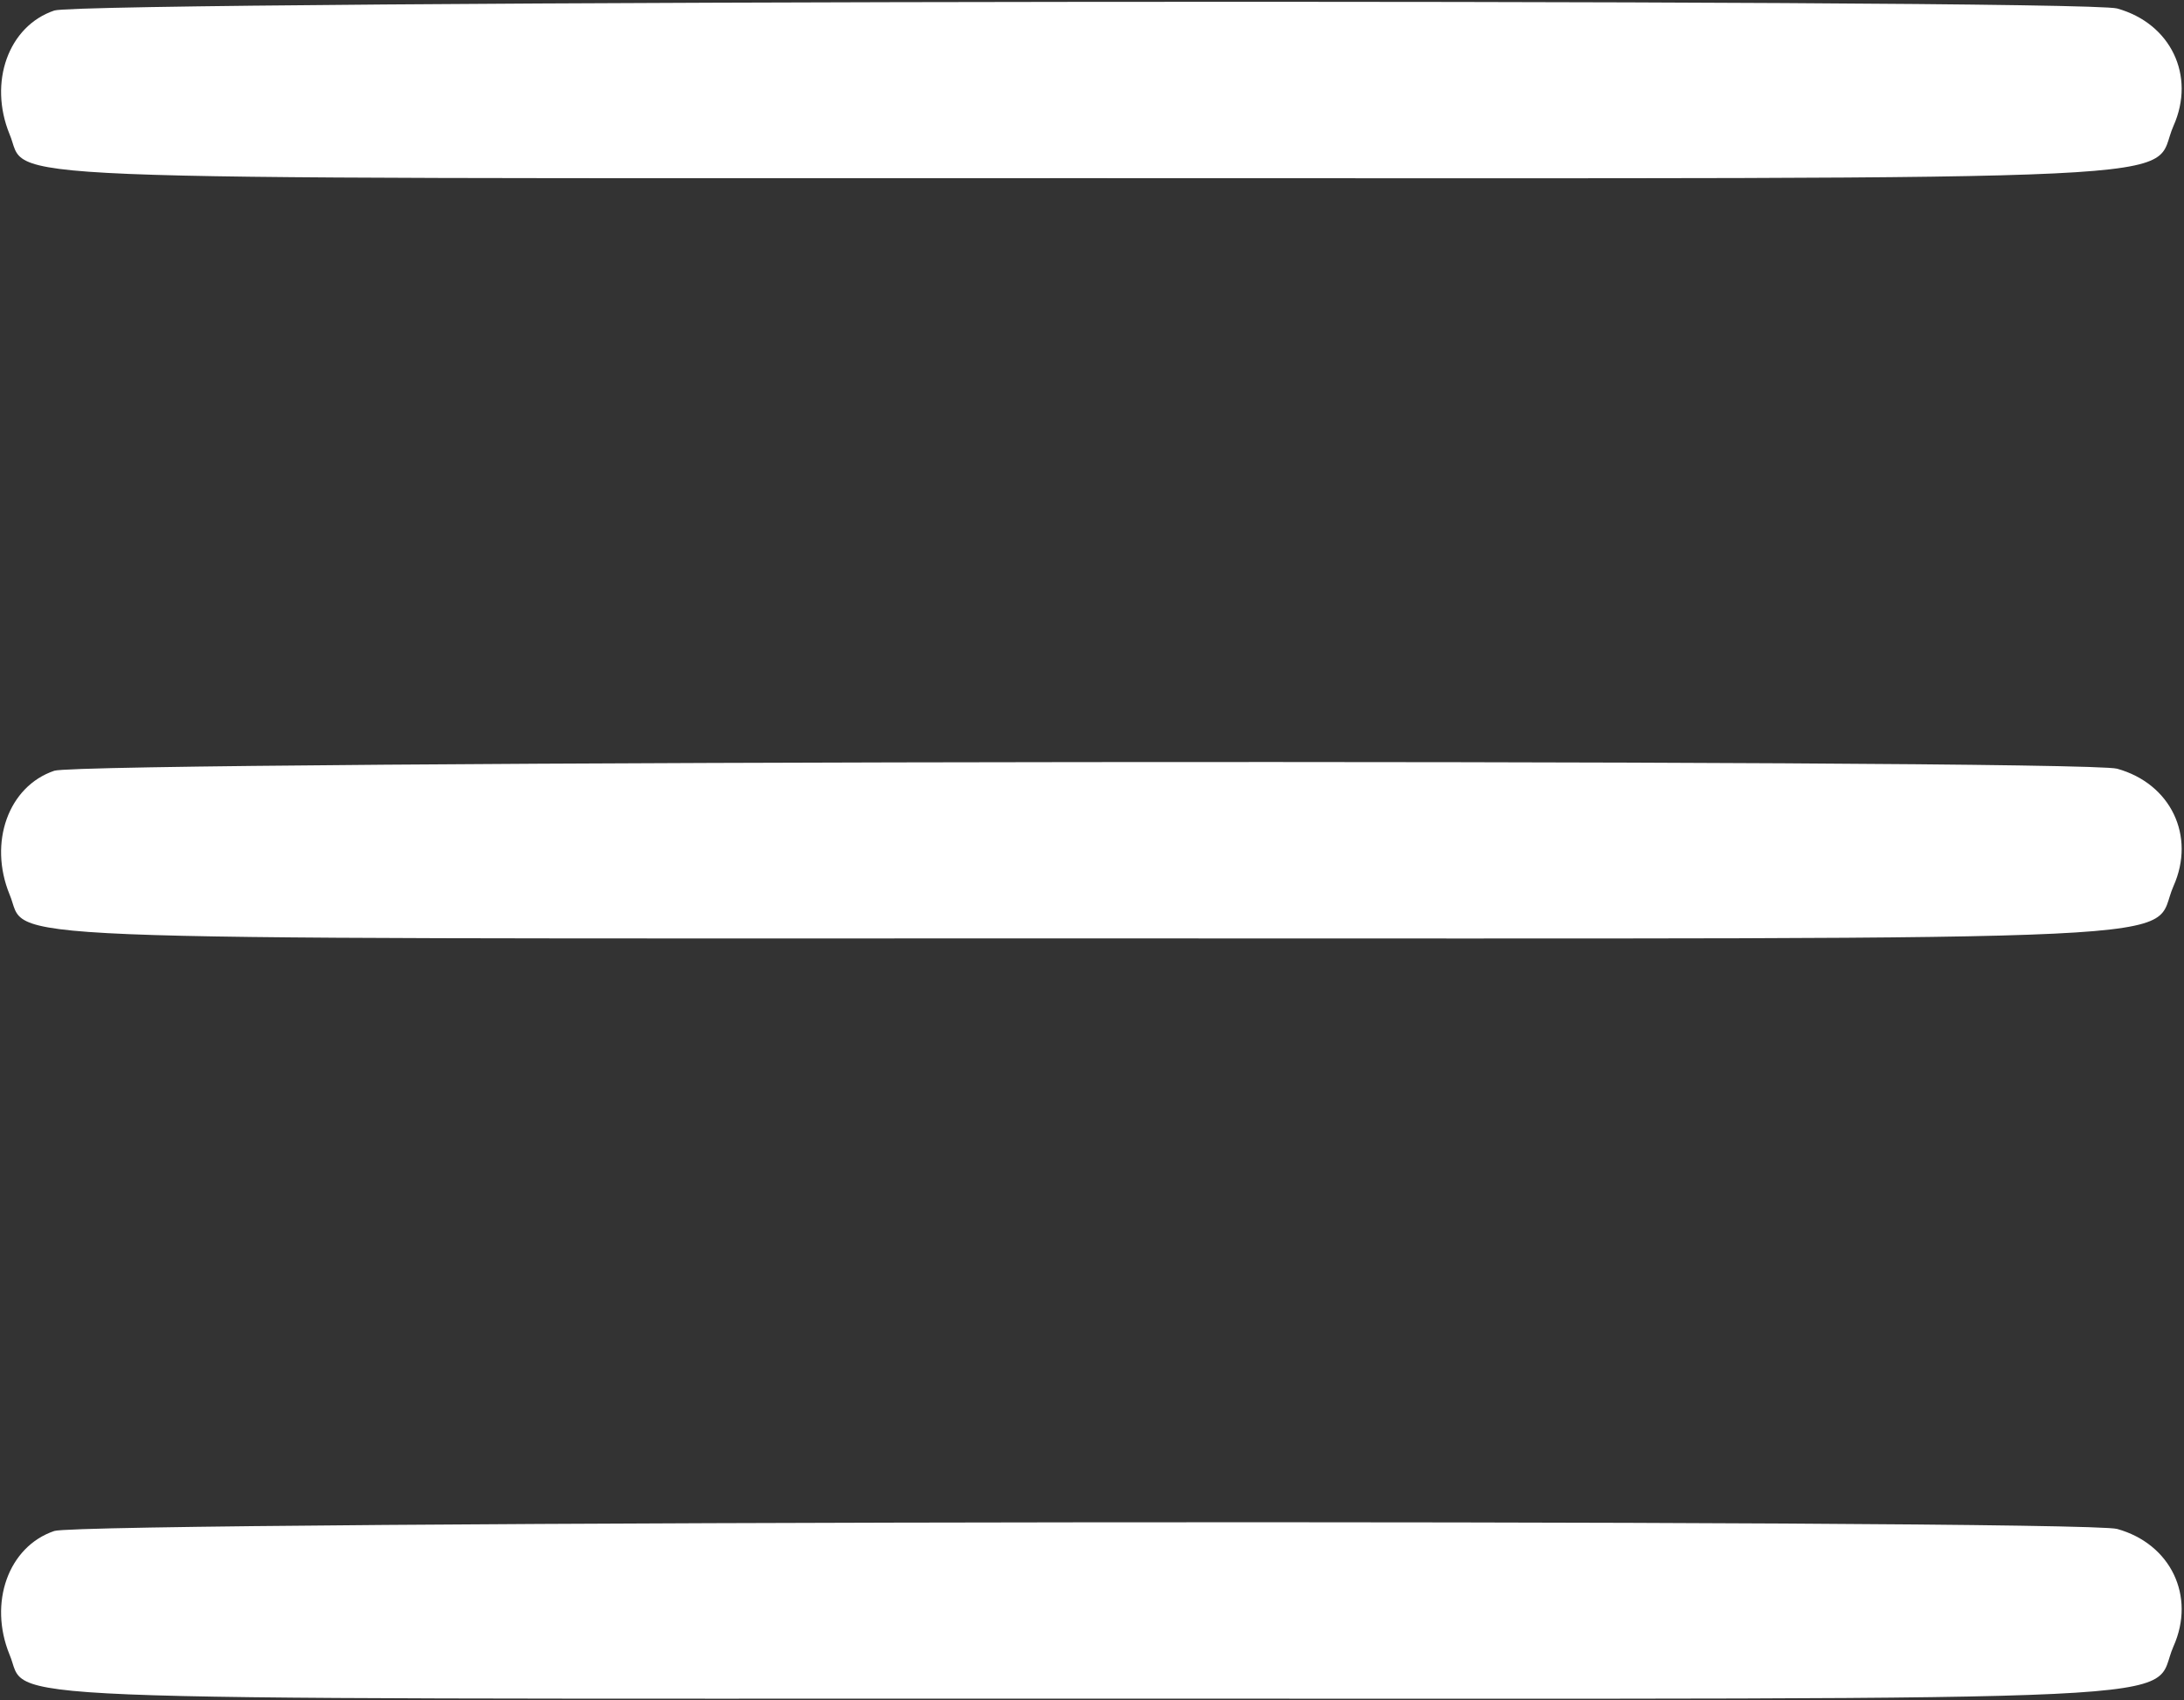 <?xml version="1.0" encoding="UTF-8"?> <svg xmlns="http://www.w3.org/2000/svg" width="429" height="334" viewBox="0 0 429 334" fill="none"><rect x="0" y="0" width="429" height="334" fill="#333333" stroke="none"/><path d="M10.667 2.067C1.6 5.133 -2.267 16.2 1.867 26.333C5.867 35.667 -10 35 213.333 35C440.533 35 422 35.933 426.933 24.733C431.333 14.867 426.4 4.6 415.867 1.667C408.8 -0.333 16.667 0.067 10.667 2.067Z" fill="white"></path><path d="M10.667 151.4C1.6 154.467 -2.267 165.533 1.867 175.667C5.867 185 -10 184.333 213.333 184.333C440.533 184.333 422 185.267 426.933 174.067C431.333 164.2 426.4 153.933 415.867 151C408.8 149 16.667 149.4 10.667 151.4Z" fill="white"></path><path d="M10.667 300.733C1.6 303.8 -2.267 314.867 1.867 325C5.867 334.333 -10 333.667 213.333 333.667C440.533 333.667 422 334.6 426.933 323.4C431.333 313.533 426.4 303.267 415.867 300.333C408.8 298.333 16.667 298.733 10.667 300.733Z" fill="white"></path></svg> 